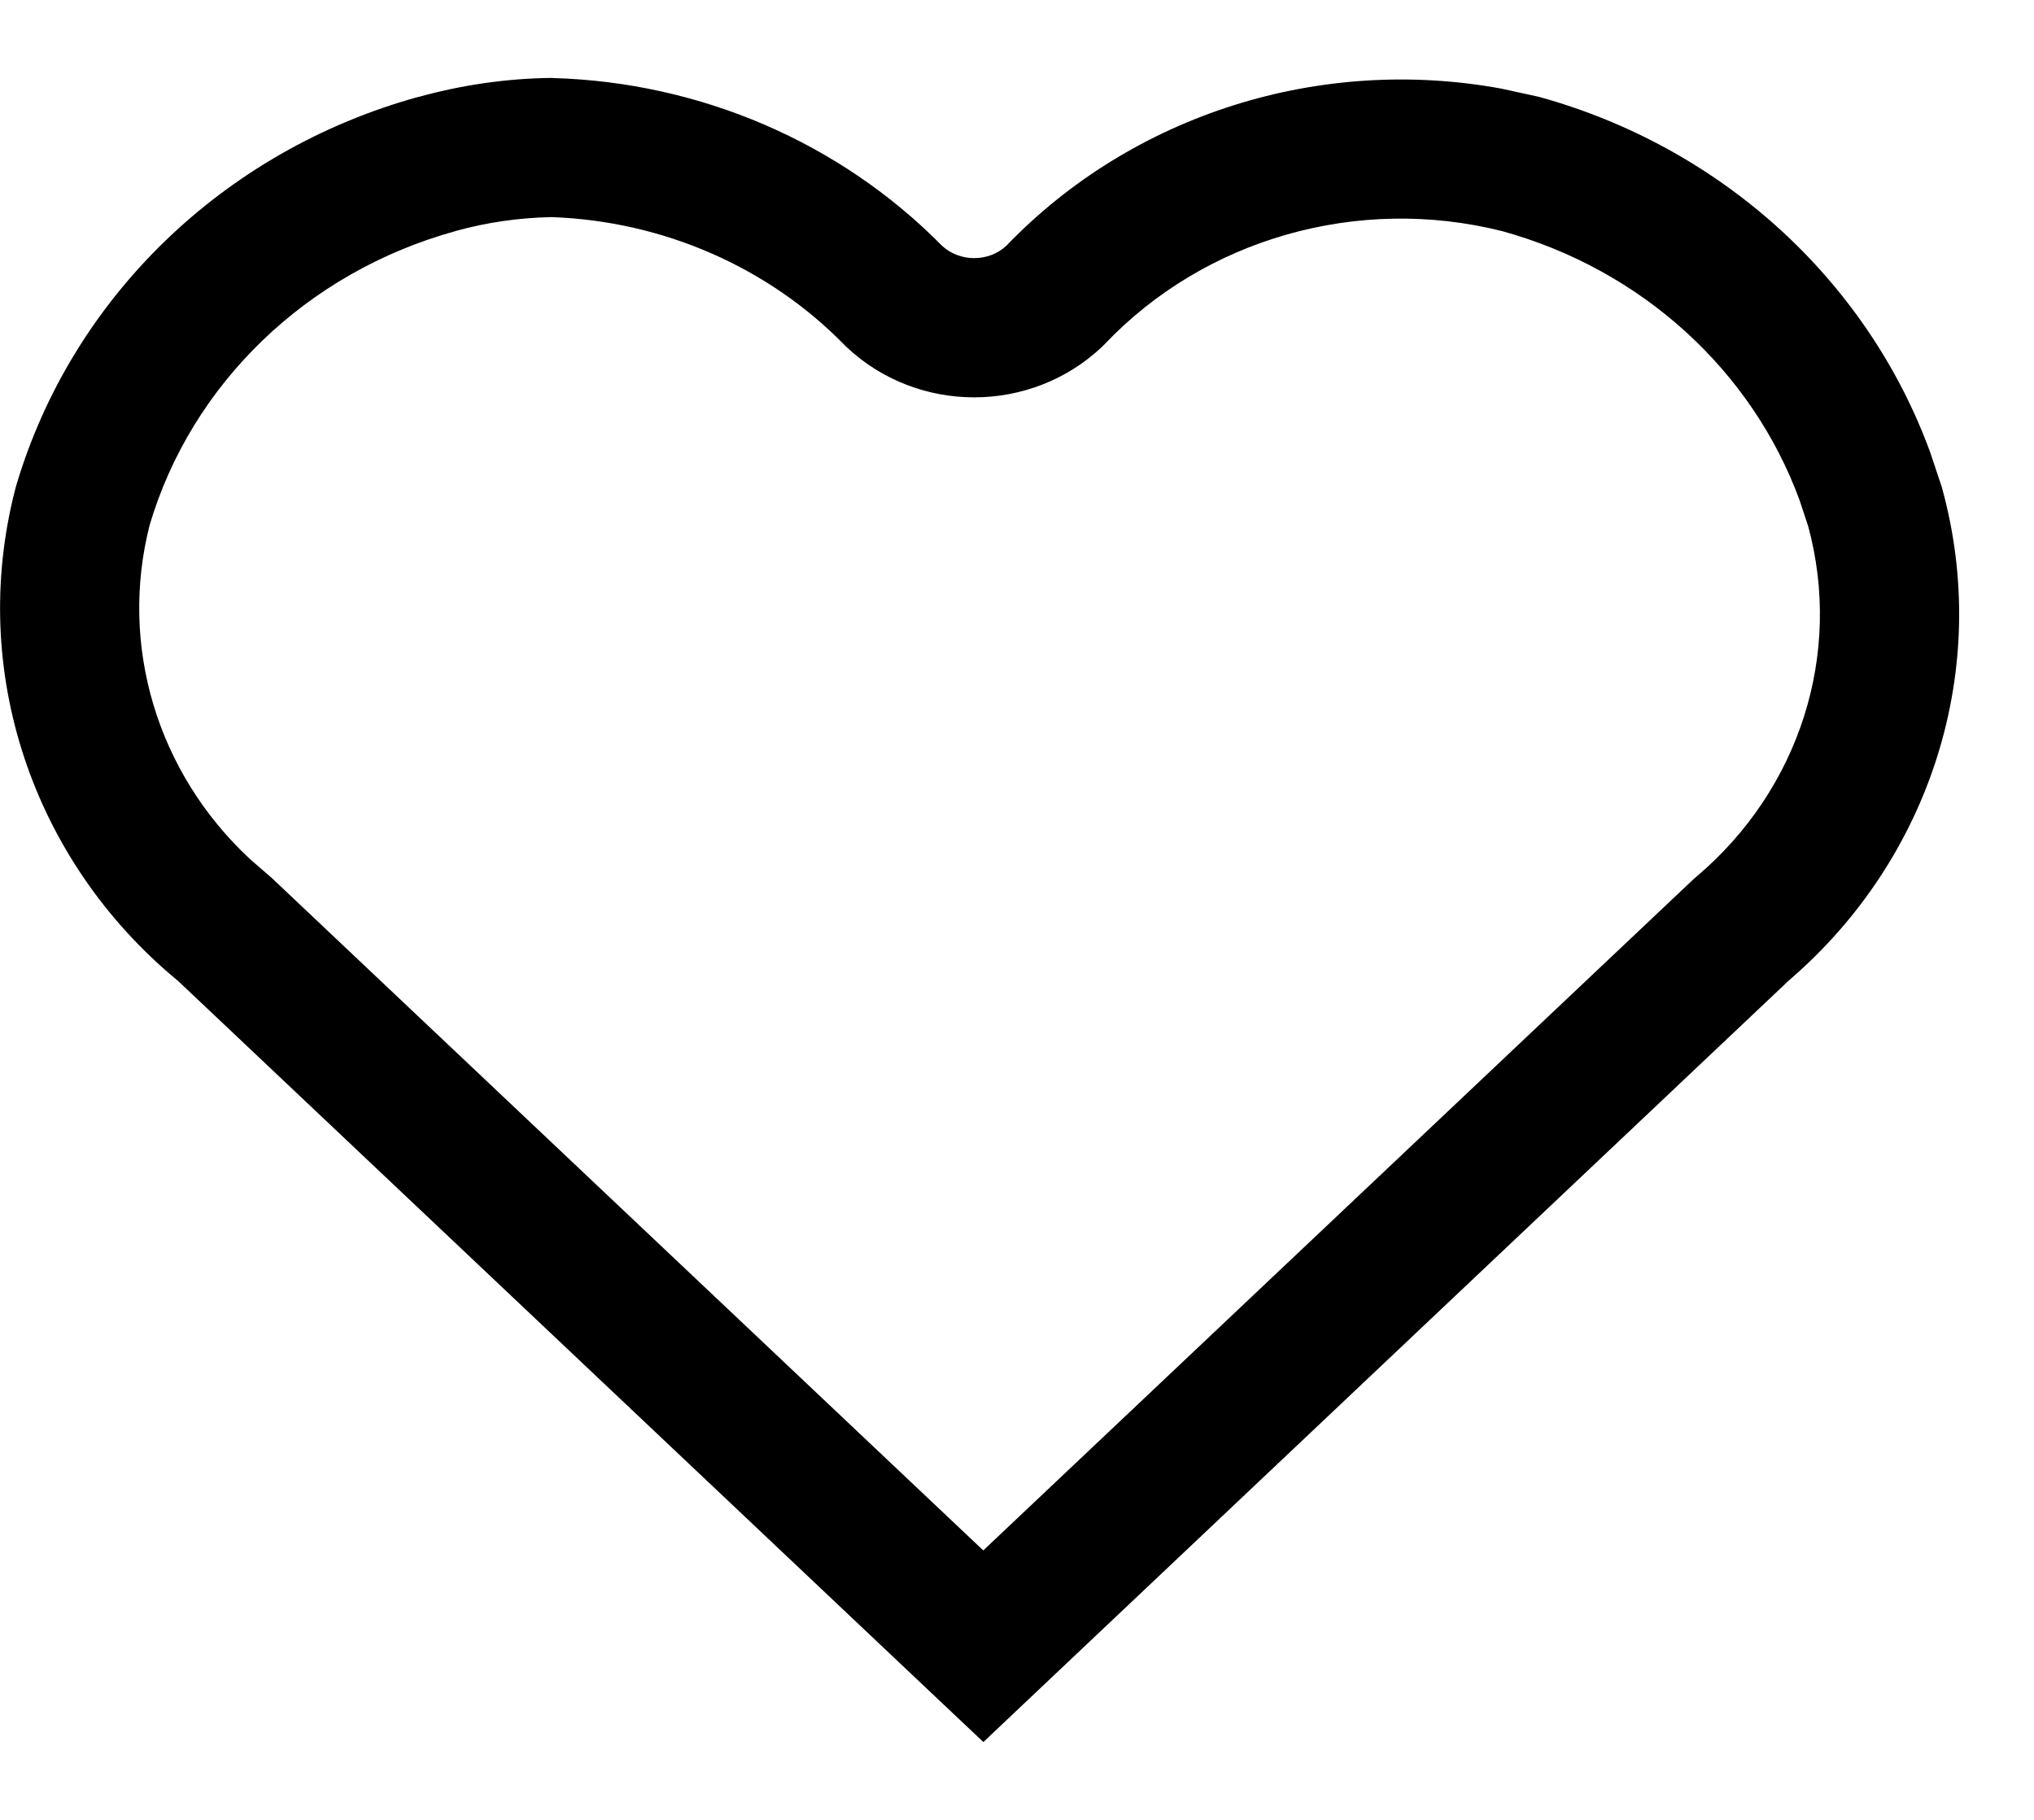 <svg width="19" height="17" viewBox="0 0 19 17" fill="none" xmlns="http://www.w3.org/2000/svg">
<path d="M5.168 0.729C6.541 0.769 7.846 1.329 8.799 2.295C8.964 2.45 9.237 2.45 9.401 2.295C10.588 1.062 12.338 0.518 14.025 0.828L14.364 0.902L14.377 0.905C16.076 1.374 17.439 2.611 18.03 4.224L18.139 4.551L18.142 4.562C18.603 6.239 18.041 8.016 16.711 9.158L9.632 15.851L9.186 16.273L8.739 15.851L1.659 9.159H1.658C0.301 8.038 -0.295 6.263 0.142 4.571L0.145 4.562L0.147 4.551C0.667 2.779 2.095 1.405 3.908 0.905V0.906C4.309 0.795 4.722 0.734 5.139 0.728H5.153L5.168 0.729ZM5.152 2.028C4.849 2.034 4.547 2.077 4.256 2.158L4.254 2.159C2.863 2.543 1.789 3.587 1.398 4.904C1.111 6.029 1.467 7.217 2.334 8.024L2.515 8.181L2.534 8.197L2.552 8.214L9.185 14.483L15.818 8.214L15.846 8.19C16.815 7.37 17.212 6.103 16.891 4.917L16.81 4.672C16.367 3.465 15.34 2.52 14.032 2.159C12.681 1.82 11.252 2.232 10.319 3.215L10.294 3.24C9.628 3.869 8.572 3.869 7.906 3.24L7.896 3.231L7.888 3.222C7.178 2.496 6.196 2.065 5.152 2.028Z" fill="black"/>
</svg>
